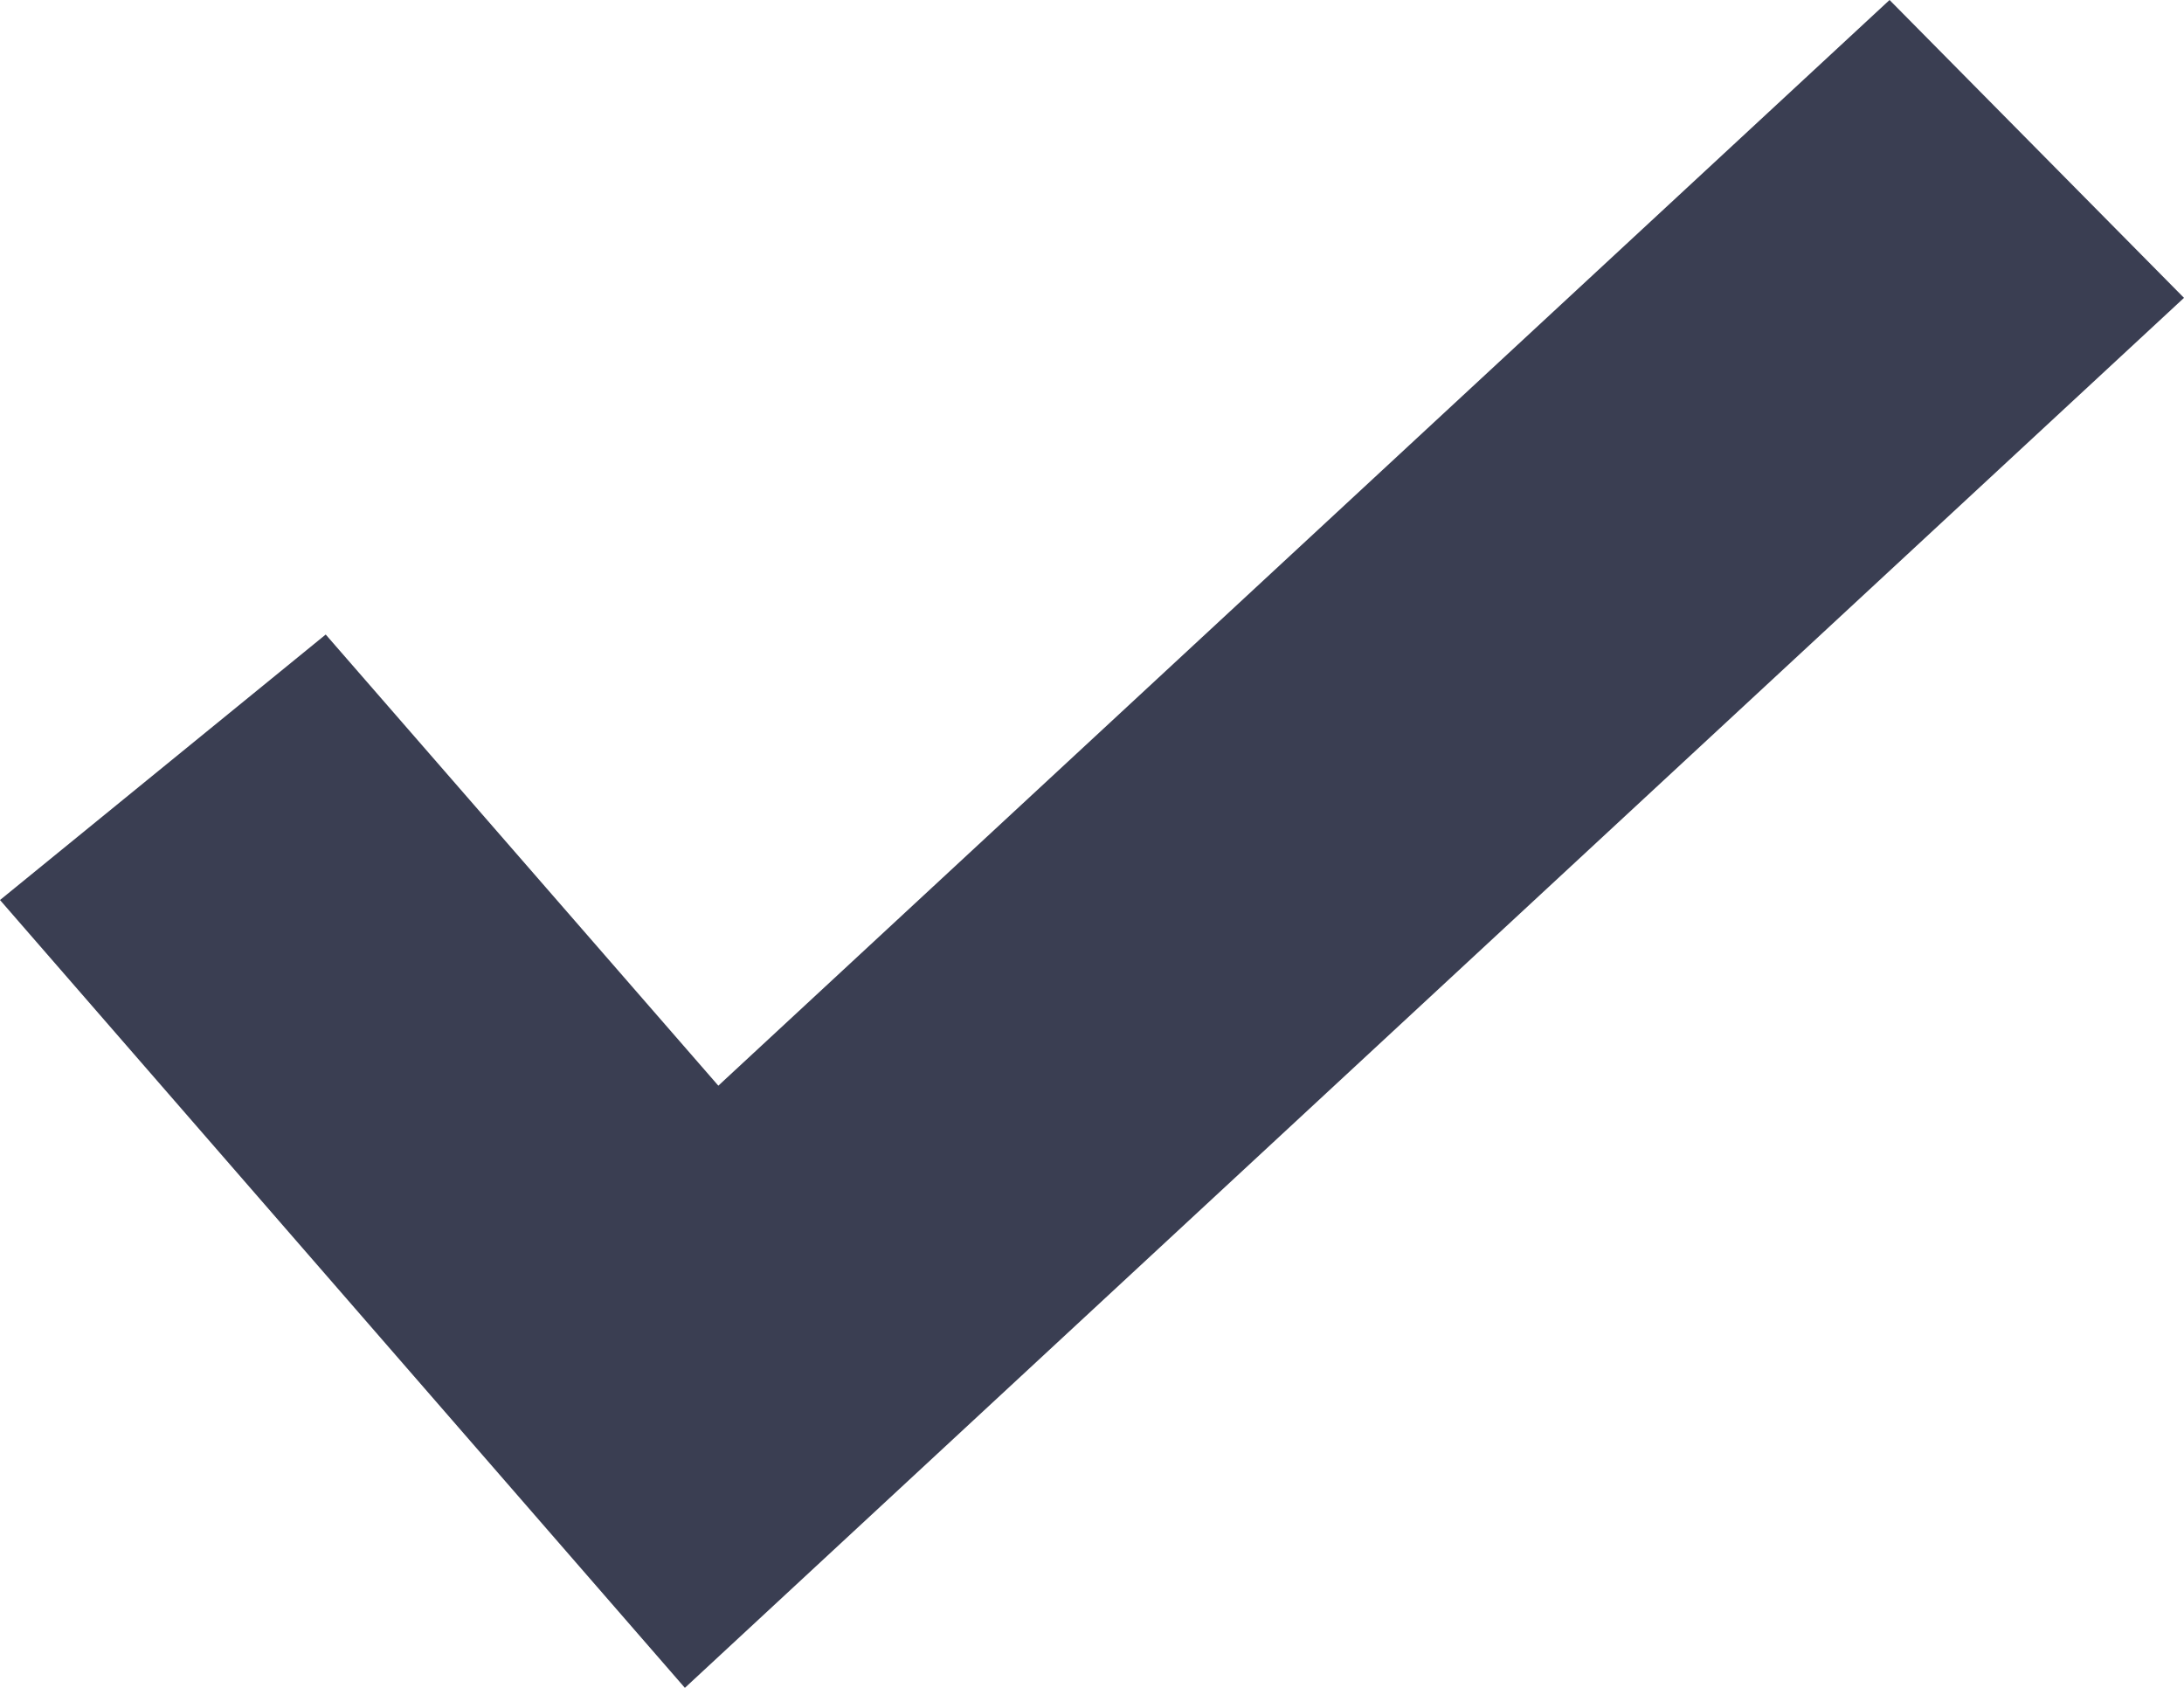 <?xml version="1.0" encoding="UTF-8"?> <svg xmlns="http://www.w3.org/2000/svg" width="22" height="17" viewBox="0 0 22 17" fill="none"> <path d="M6.899 17L0 9.065L3.281 6.391L7.236 10.935L19.034 0L22 3L6.899 17Z" fill="#3A3E52"></path> </svg> 